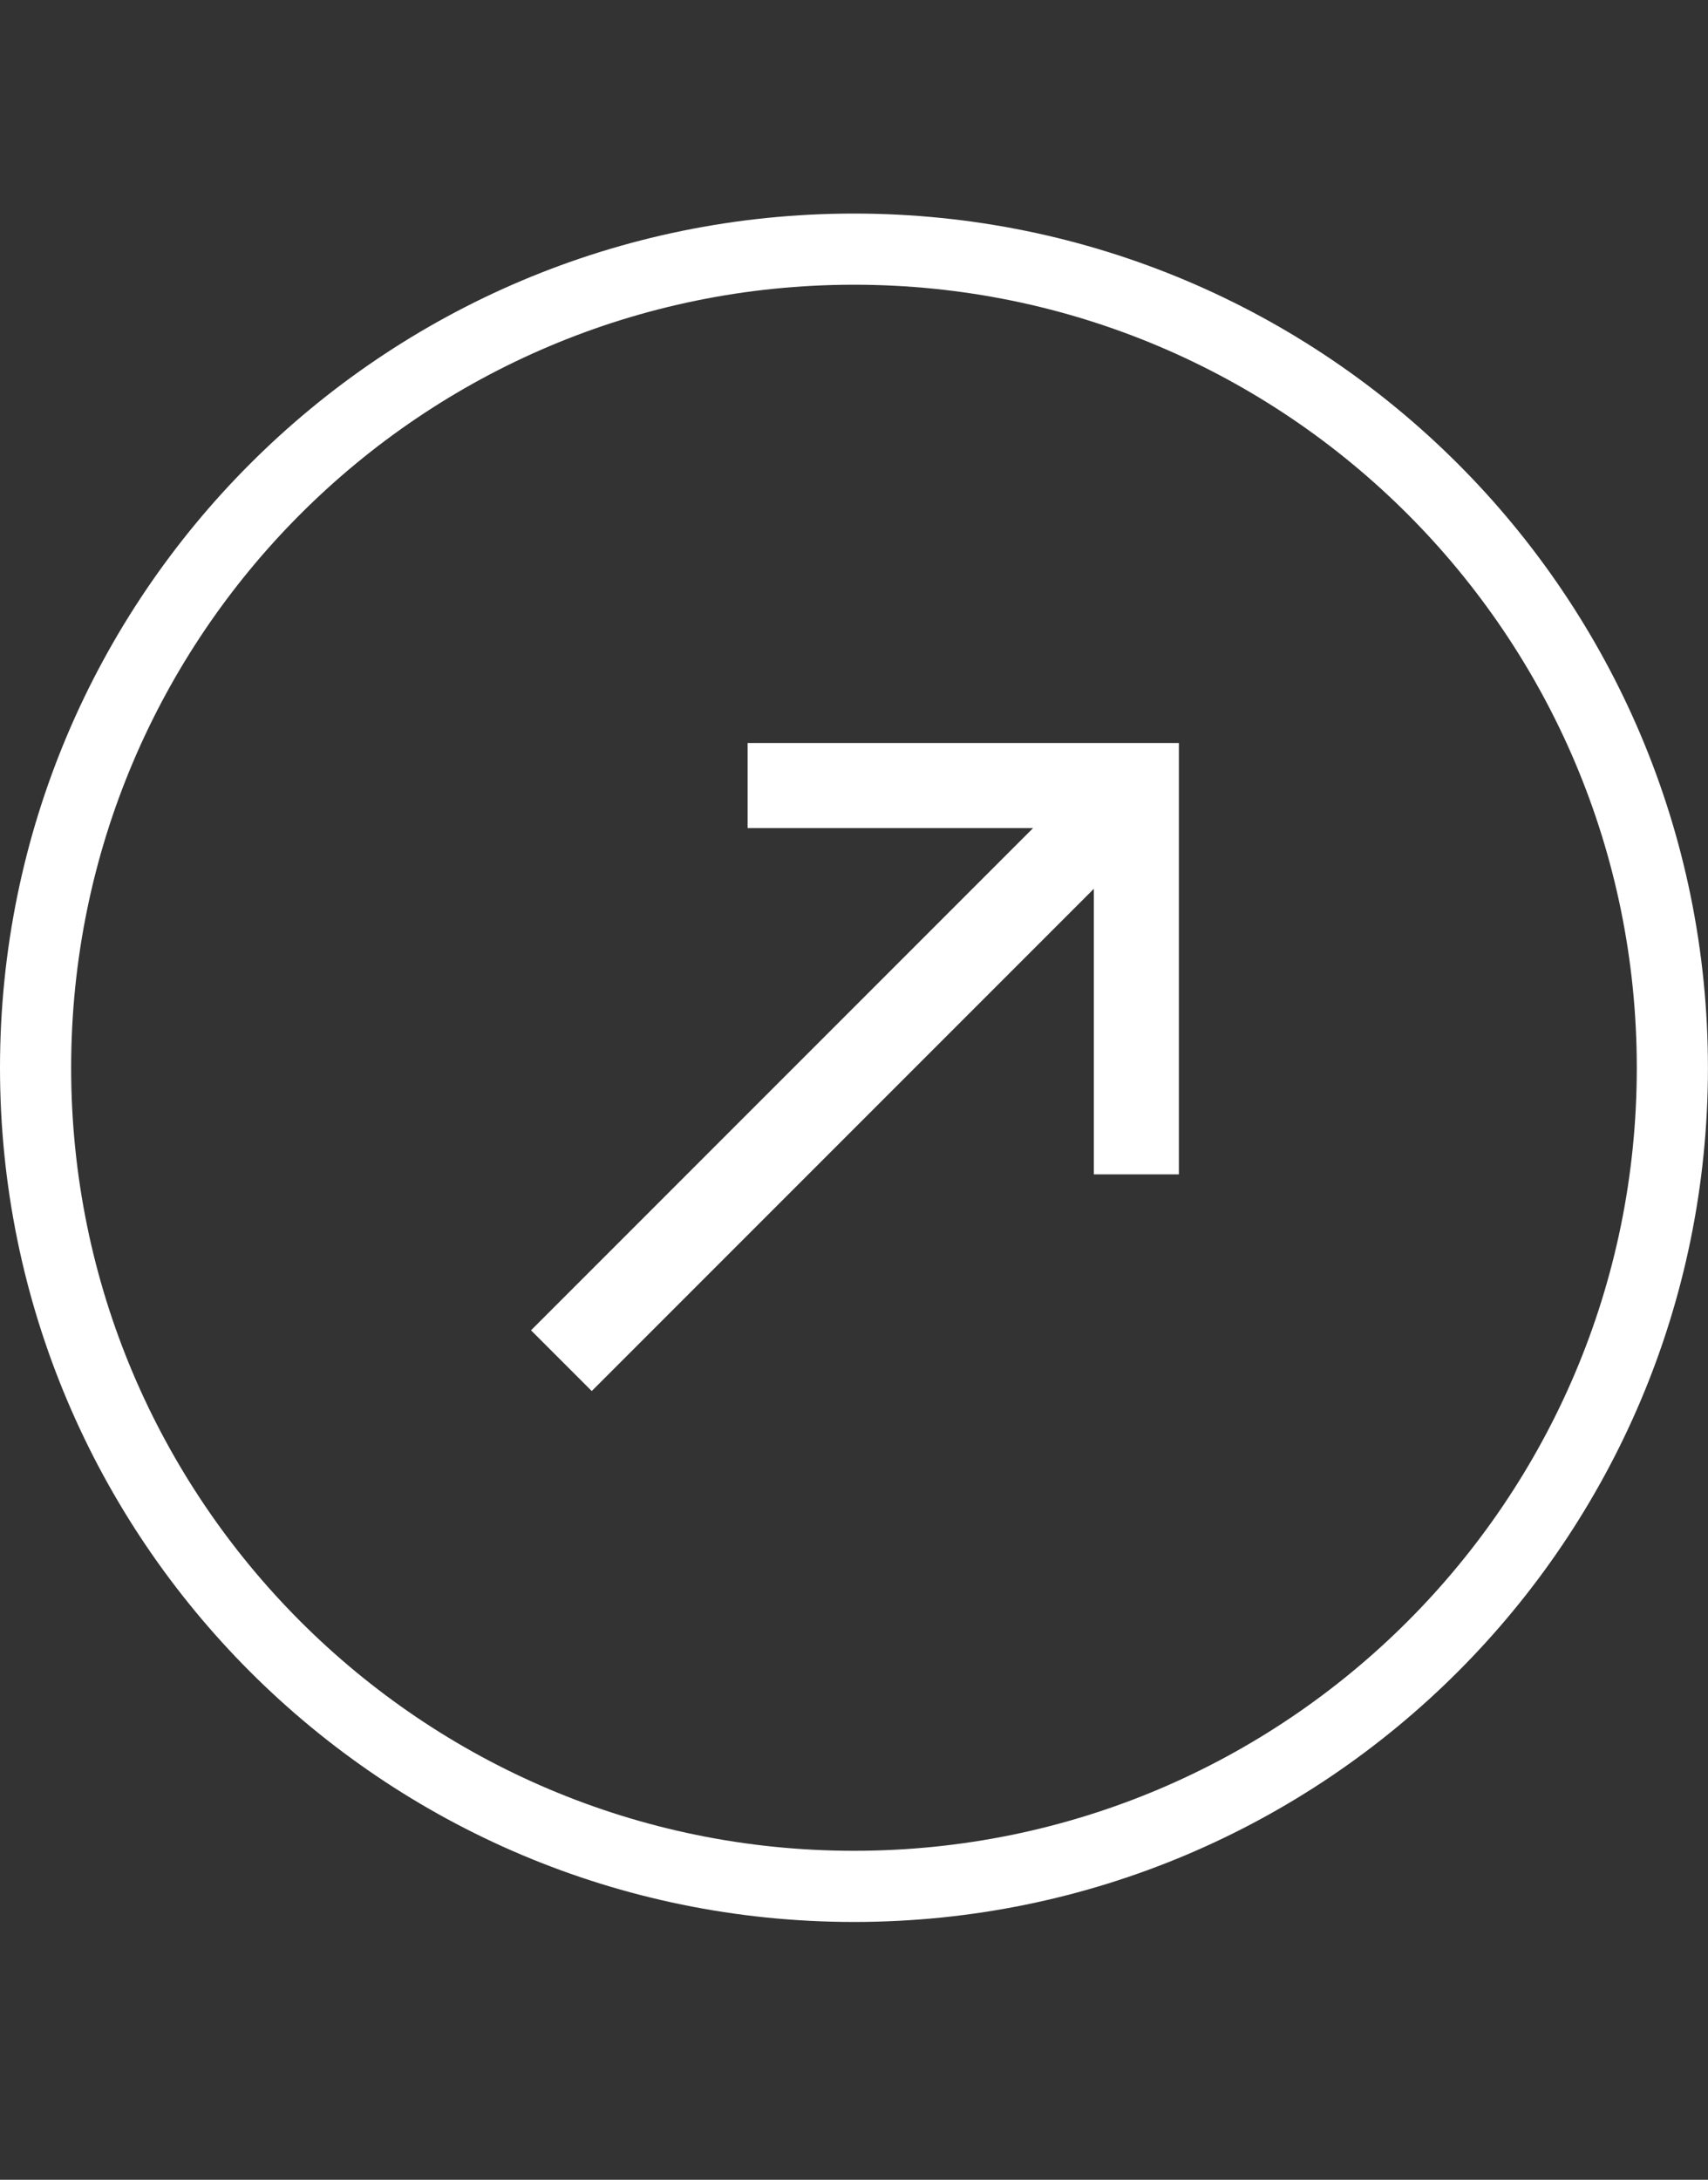 <svg xmlns="http://www.w3.org/2000/svg" width="29" height="37" viewBox="0 0 29 37" fill="none"><rect x="0" y="0" width="29" height="37" fill="#333333" stroke="none"/><g clip-path="url(#clip0_1365_13)"><g clip-path="url(#clip1_1365_13)"><path d="M14.5 4.229C22.174 4.229 28.395 10.45 28.395 18.125C28.395 25.799 22.174 32.02 14.5 32.02C6.826 32.02 0.604 25.799 0.604 18.125C0.604 10.45 6.826 4.229 14.5 4.229Z" stroke="white" stroke-width="1.208"></path><path d="M12.694 12.612V14.056H17.541L9.016 22.581L10.047 23.612L18.572 15.087V19.934H20.016V12.612H12.694Z" fill="white"></path></g></g><defs><clipPath id="clip0_1365_13"><rect width="29" height="36.25" fill="white"></rect></clipPath><clipPath id="clip1_1365_13"><rect width="29" height="29" fill="white" transform="translate(0 3.625)"></rect></clipPath></defs></svg>